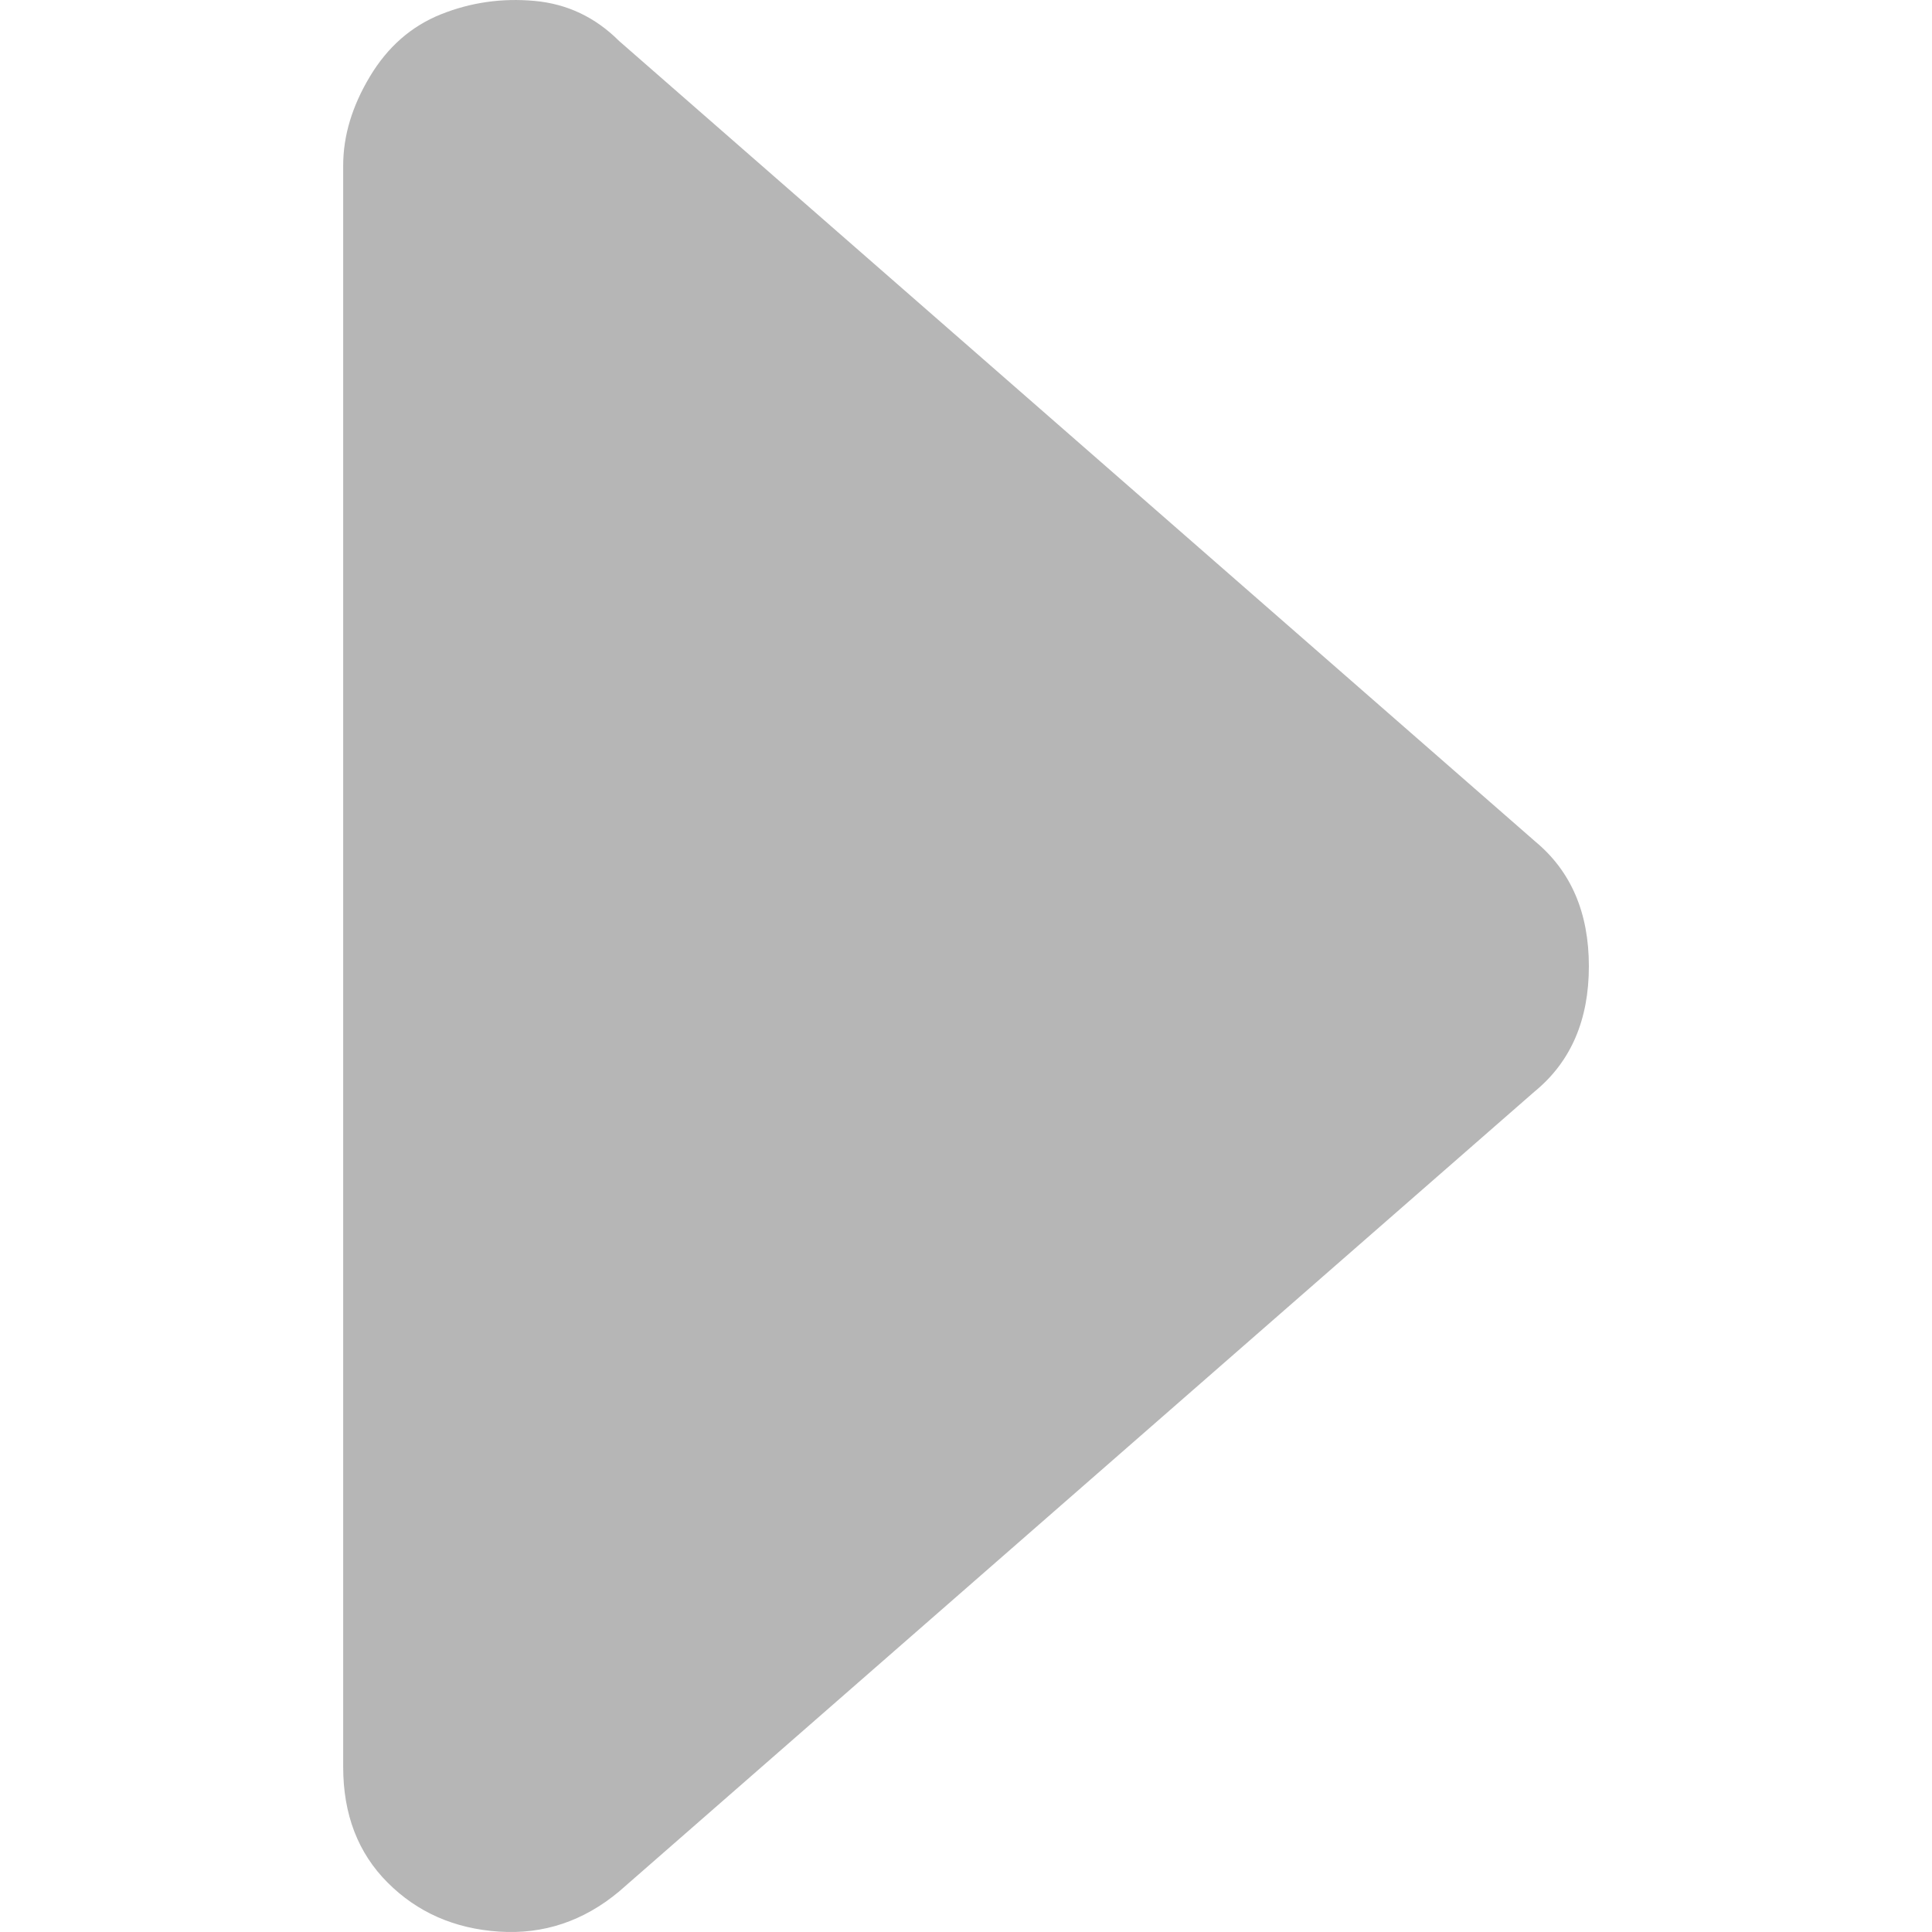 <?xml version="1.0" encoding="utf-8"?>
<!DOCTYPE svg PUBLIC "-//W3C//DTD SVG 1.1//EN" "http://www.w3.org/Graphics/SVG/1.1/DTD/svg11.dtd">
<svg id="caret-right-fill" width="128" height="128" style="width:128px;height:128px;" version="1.1" xmlns="http://www.w3.org/2000/svg" viewBox="0 0 300 300" enable-background="new 0 0 300 300" xml:space="preserve">
	<path fill="#B6B6B6" d="M238.42 169.38 l-142.3 124.34 q-8.29 6.91 -18.65 6.22 q-10.36 -0.69 -17.27 -7.6 q-6.91 -6.91 -6.91 -17.96 l0 -248.68 q0 -6.91 4.15 -13.82 q4.14 -6.91 11.06 -9.67 q6.91 -2.76 14.5 -2.07 q7.59 0.69 13.13 6.22 l142.3 124.34 q8.29 6.9 8.29 19.34 q0 12.44 -8.29 19.34 Z" />
</svg>

